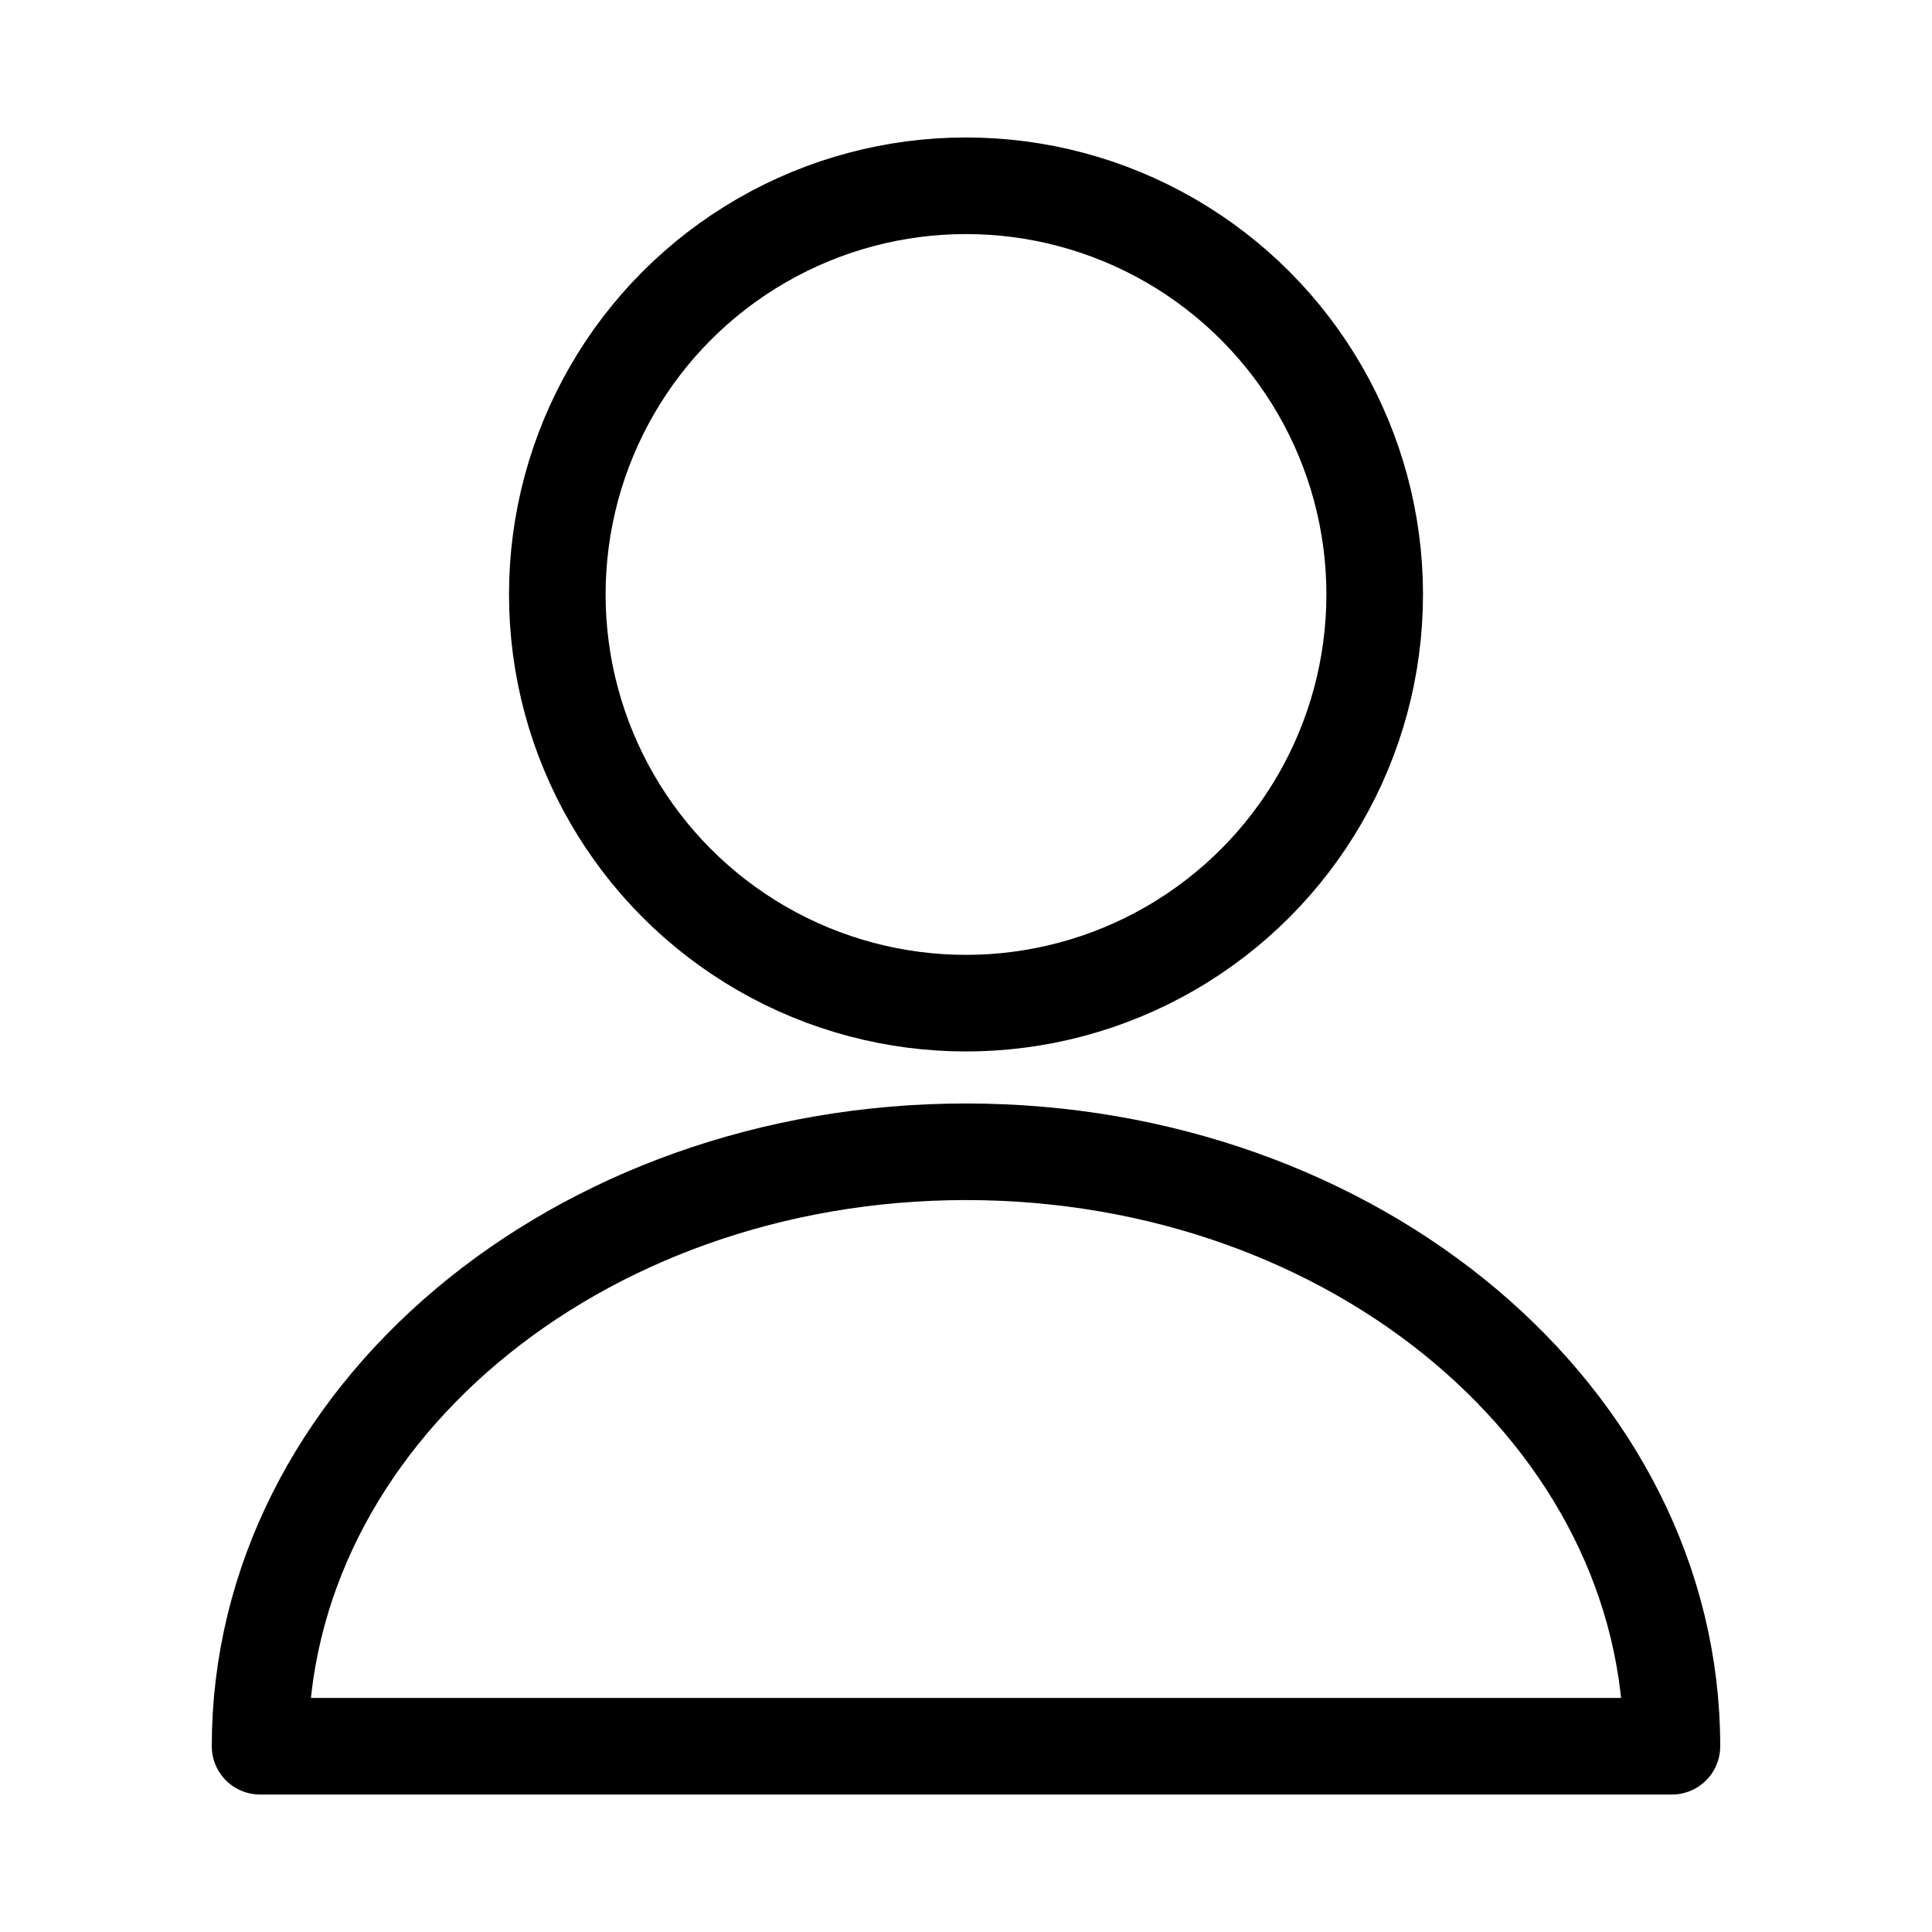<svg id="グループ_141" data-name="グループ 141" xmlns="http://www.w3.org/2000/svg" xmlns:xlink="http://www.w3.org/1999/xlink" width="26" height="26" viewBox="0 0 26 26">
  <defs>
    <clipPath id="clip-path">
      <rect id="長方形_152" data-name="長方形 152" width="26" height="26" fill="none"/>
    </clipPath>
  </defs>
  <g id="グループ_140" data-name="グループ 140" clip-path="url(#clip-path)">
    <circle id="楕円形_4" data-name="楕円形 4" cx="5.5" cy="5.5" r="5.5" transform="translate(7.5 2.5)" fill="none" stroke="#000" stroke-linecap="round" stroke-linejoin="round" stroke-width="1.3"/>
    <path id="パス_70" data-name="パス 70" d="M22.5,23.5c0-4.418-4.253-8-9.5-8s-9.5,3.582-9.5,8Z" fill="none" stroke="#000" stroke-linecap="round" stroke-linejoin="round" stroke-width="1.3"/>
  </g>
</svg>
